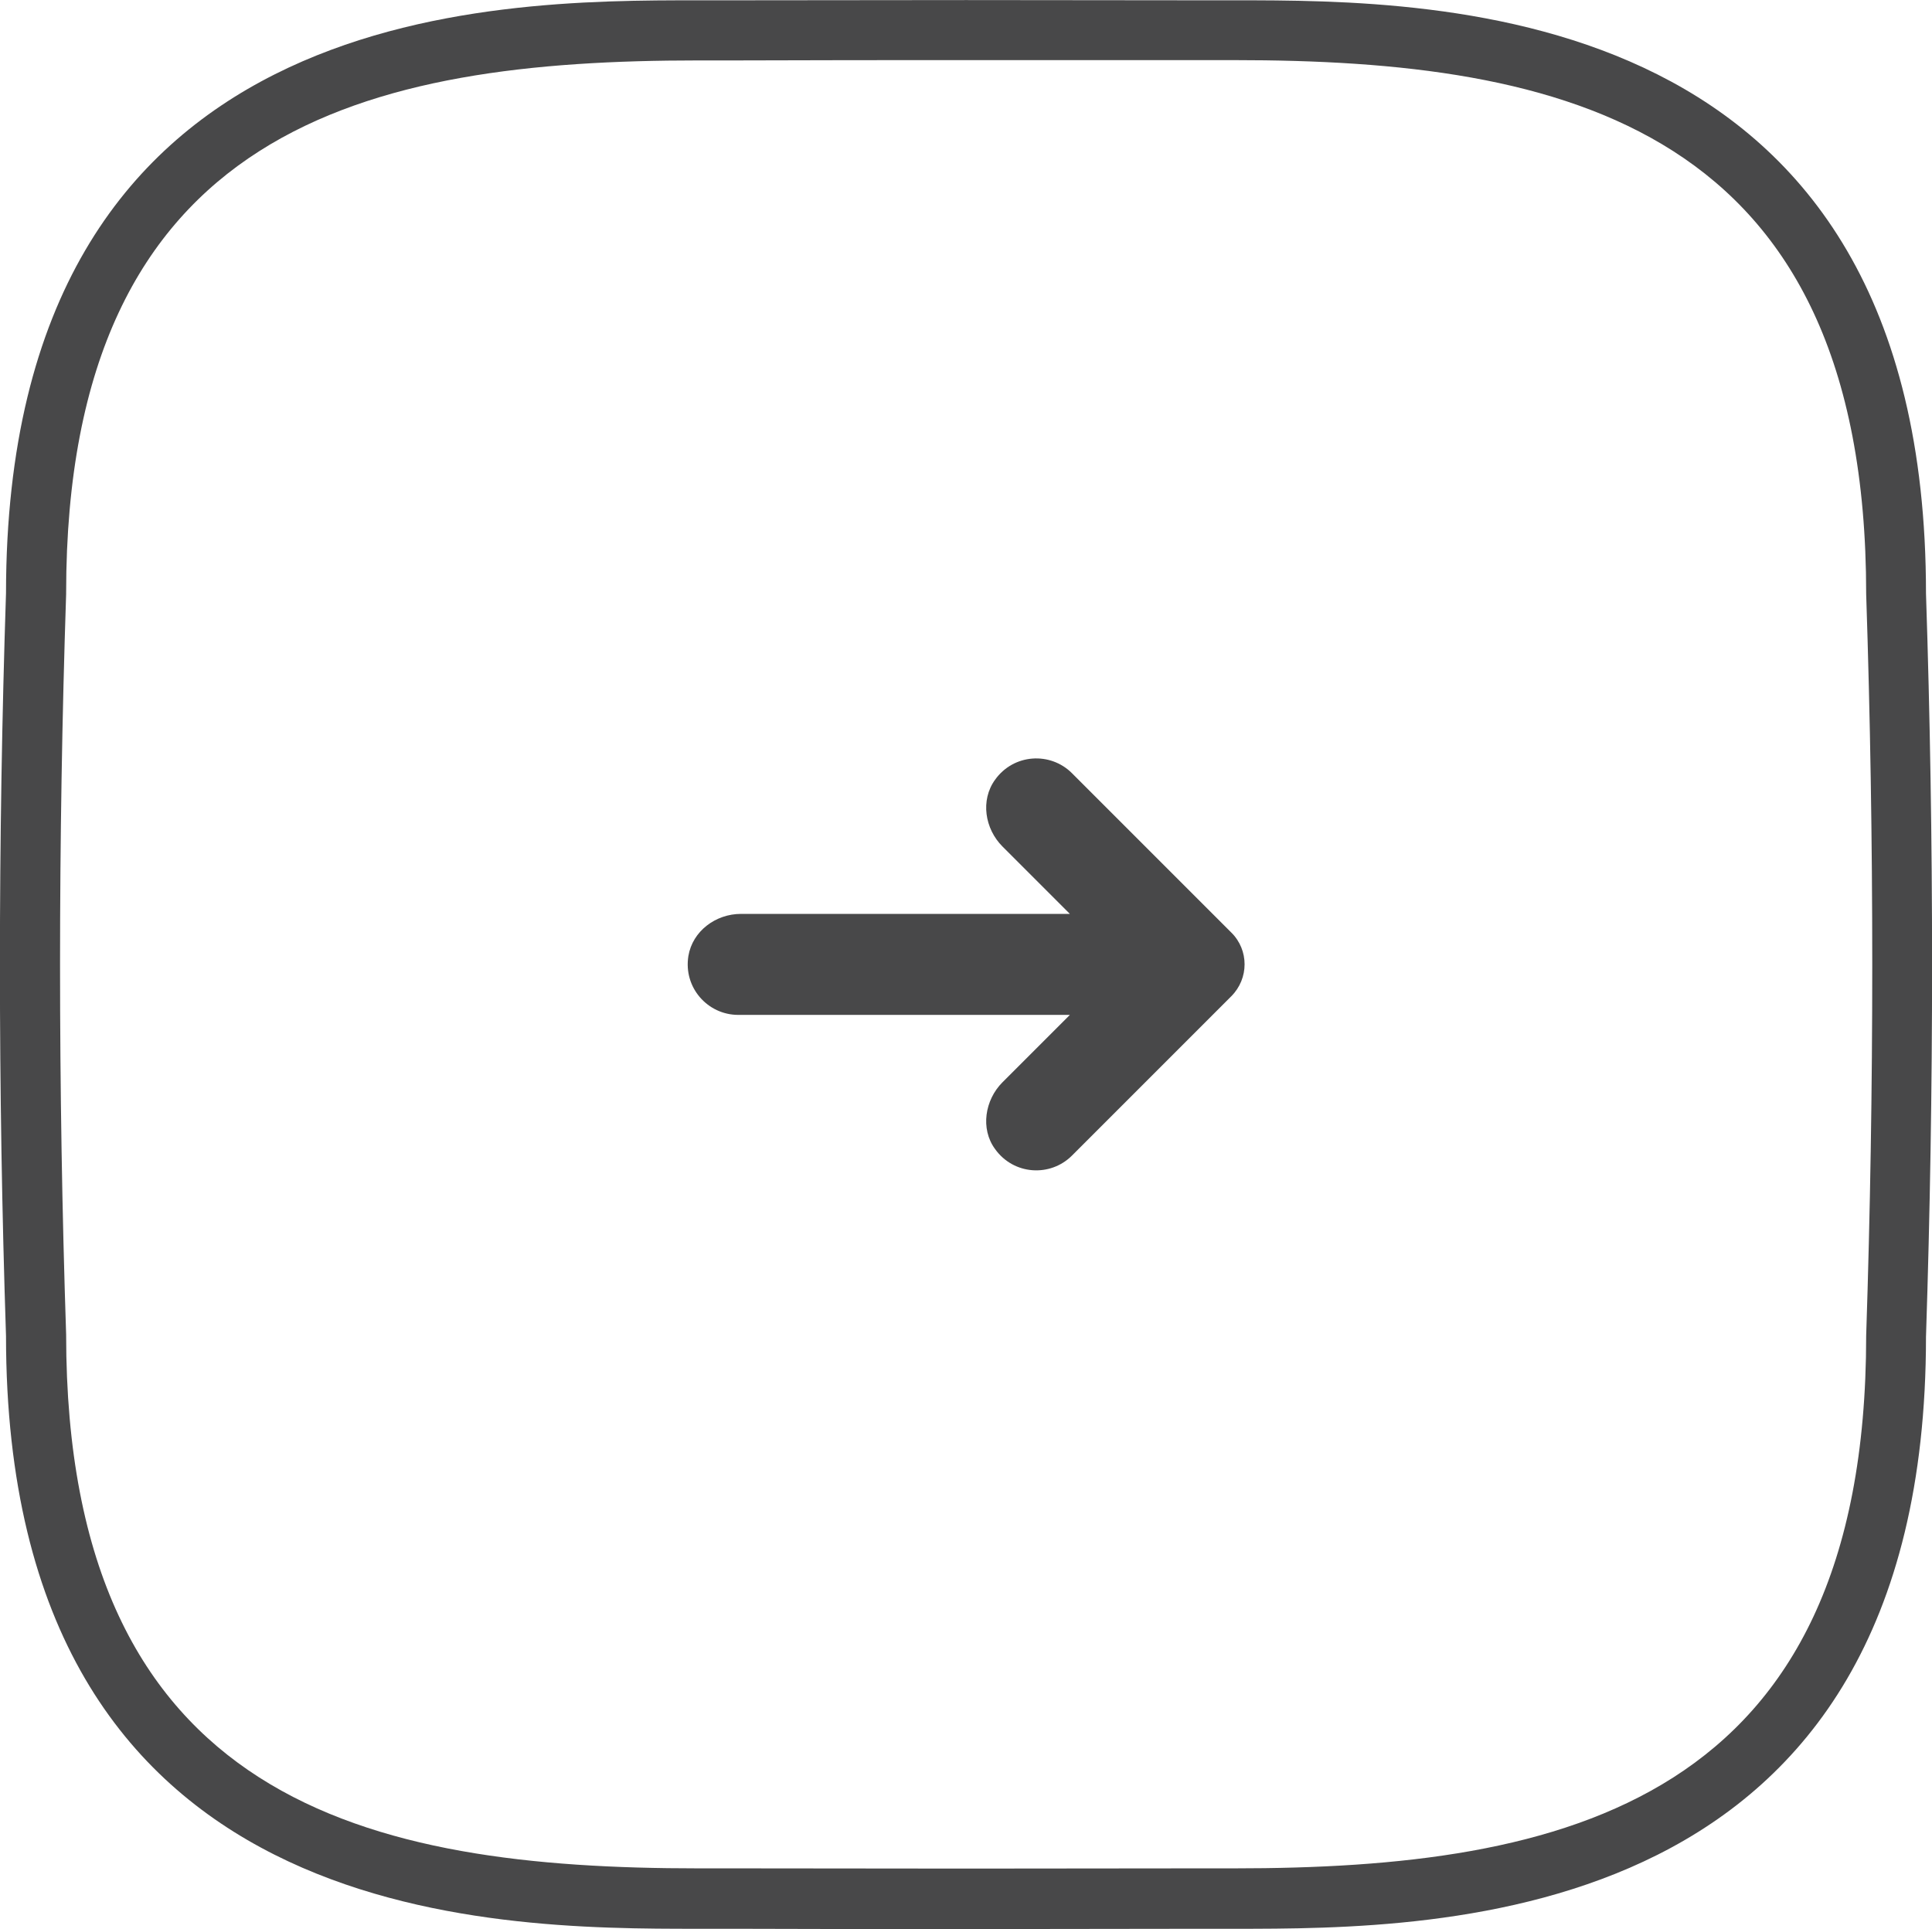 <?xml version="1.0" encoding="utf-8"?>
<!-- Generator: Adobe Illustrator 27.9.0, SVG Export Plug-In . SVG Version: 6.00 Build 0)  -->
<svg version="1.1" id="Layer_1" xmlns="http://www.w3.org/2000/svg" xmlns:xlink="http://www.w3.org/1999/xlink" x="0px" y="0px"
	 viewBox="0 0 64.27 64.17" style="enable-background:new 0 0 64.27 64.17;" xml:space="preserve">
<style type="text/css">
	.st0{clip-path:url(#SVGID_00000000182681078282078560000001926424258735378833_);fill:#484849;}
</style>
<g>
	<defs>
		<rect id="SVGID_1_" y="0" width="64.27" height="64.17"/>
	</defs>
	<clipPath id="SVGID_00000178912235260112861100000018278843481074194596_">
		<use xlink:href="#SVGID_1_"  style="overflow:visible;"/>
	</clipPath>
	<path style="clip-path:url(#SVGID_00000178912235260112861100000018278843481074194596_);fill:#484849;" d="M32.14,64.17
		c-2.55,0-5.1,0-7.64-0.01l-1.27,0c-6.89,0-23.03,0-23.03-19.72c-0.27-8.18-0.27-16.5,0-24.71C0.21,0.01,16.34,0.01,23.23,0.01
		l1.27,0C29.59,0,34.69,0,39.78,0.01l1.26,0c6.89,0,23.03,0,23.03,19.73c0.27,8.18,0.27,16.51,0,24.73
		c0,19.69-16.14,19.69-23.03,19.69l-1.26,0C37.23,64.16,34.69,64.17,32.14,64.17z M32.14,2c-2.55,0-5.09,0-7.64,0.01l-1.27,0
		C12.31,2.01,2.2,4.16,2.2,19.73l0,0.03c-0.27,8.17-0.27,16.46,0,24.63c0,15.61,10.11,17.76,21.03,17.76l1.27,0
		c5.09,0.01,10.19,0.01,15.28,0l1.27,0c10.92,0,21.03-2.15,21.03-17.72c0.27-8.21,0.27-16.49,0-24.67
		c0-15.61-10.11-17.76-21.03-17.76l-1.27,0C37.23,2,34.68,2,32.14,2z"/>
	<path style="clip-path:url(#SVGID_00000178912235260112861100000018278843481074194596_);fill:#484849;" d="M35.66,25.72
		c-0.72-0.72-1.94-0.65-2.56,0.22c-0.49,0.68-0.34,1.63,0.25,2.22l2.24,2.24H24.65c-0.84,0-1.61,0.57-1.75,1.4
		c-0.17,1.05,0.64,1.96,1.66,1.96h11.03L33.35,36c-0.59,0.59-0.74,1.55-0.25,2.22c0.62,0.87,1.84,0.94,2.56,0.22l5.3-5.3
		c0.59-0.59,0.59-1.54,0-2.12L35.66,25.72z"/>
</g>
</svg>
